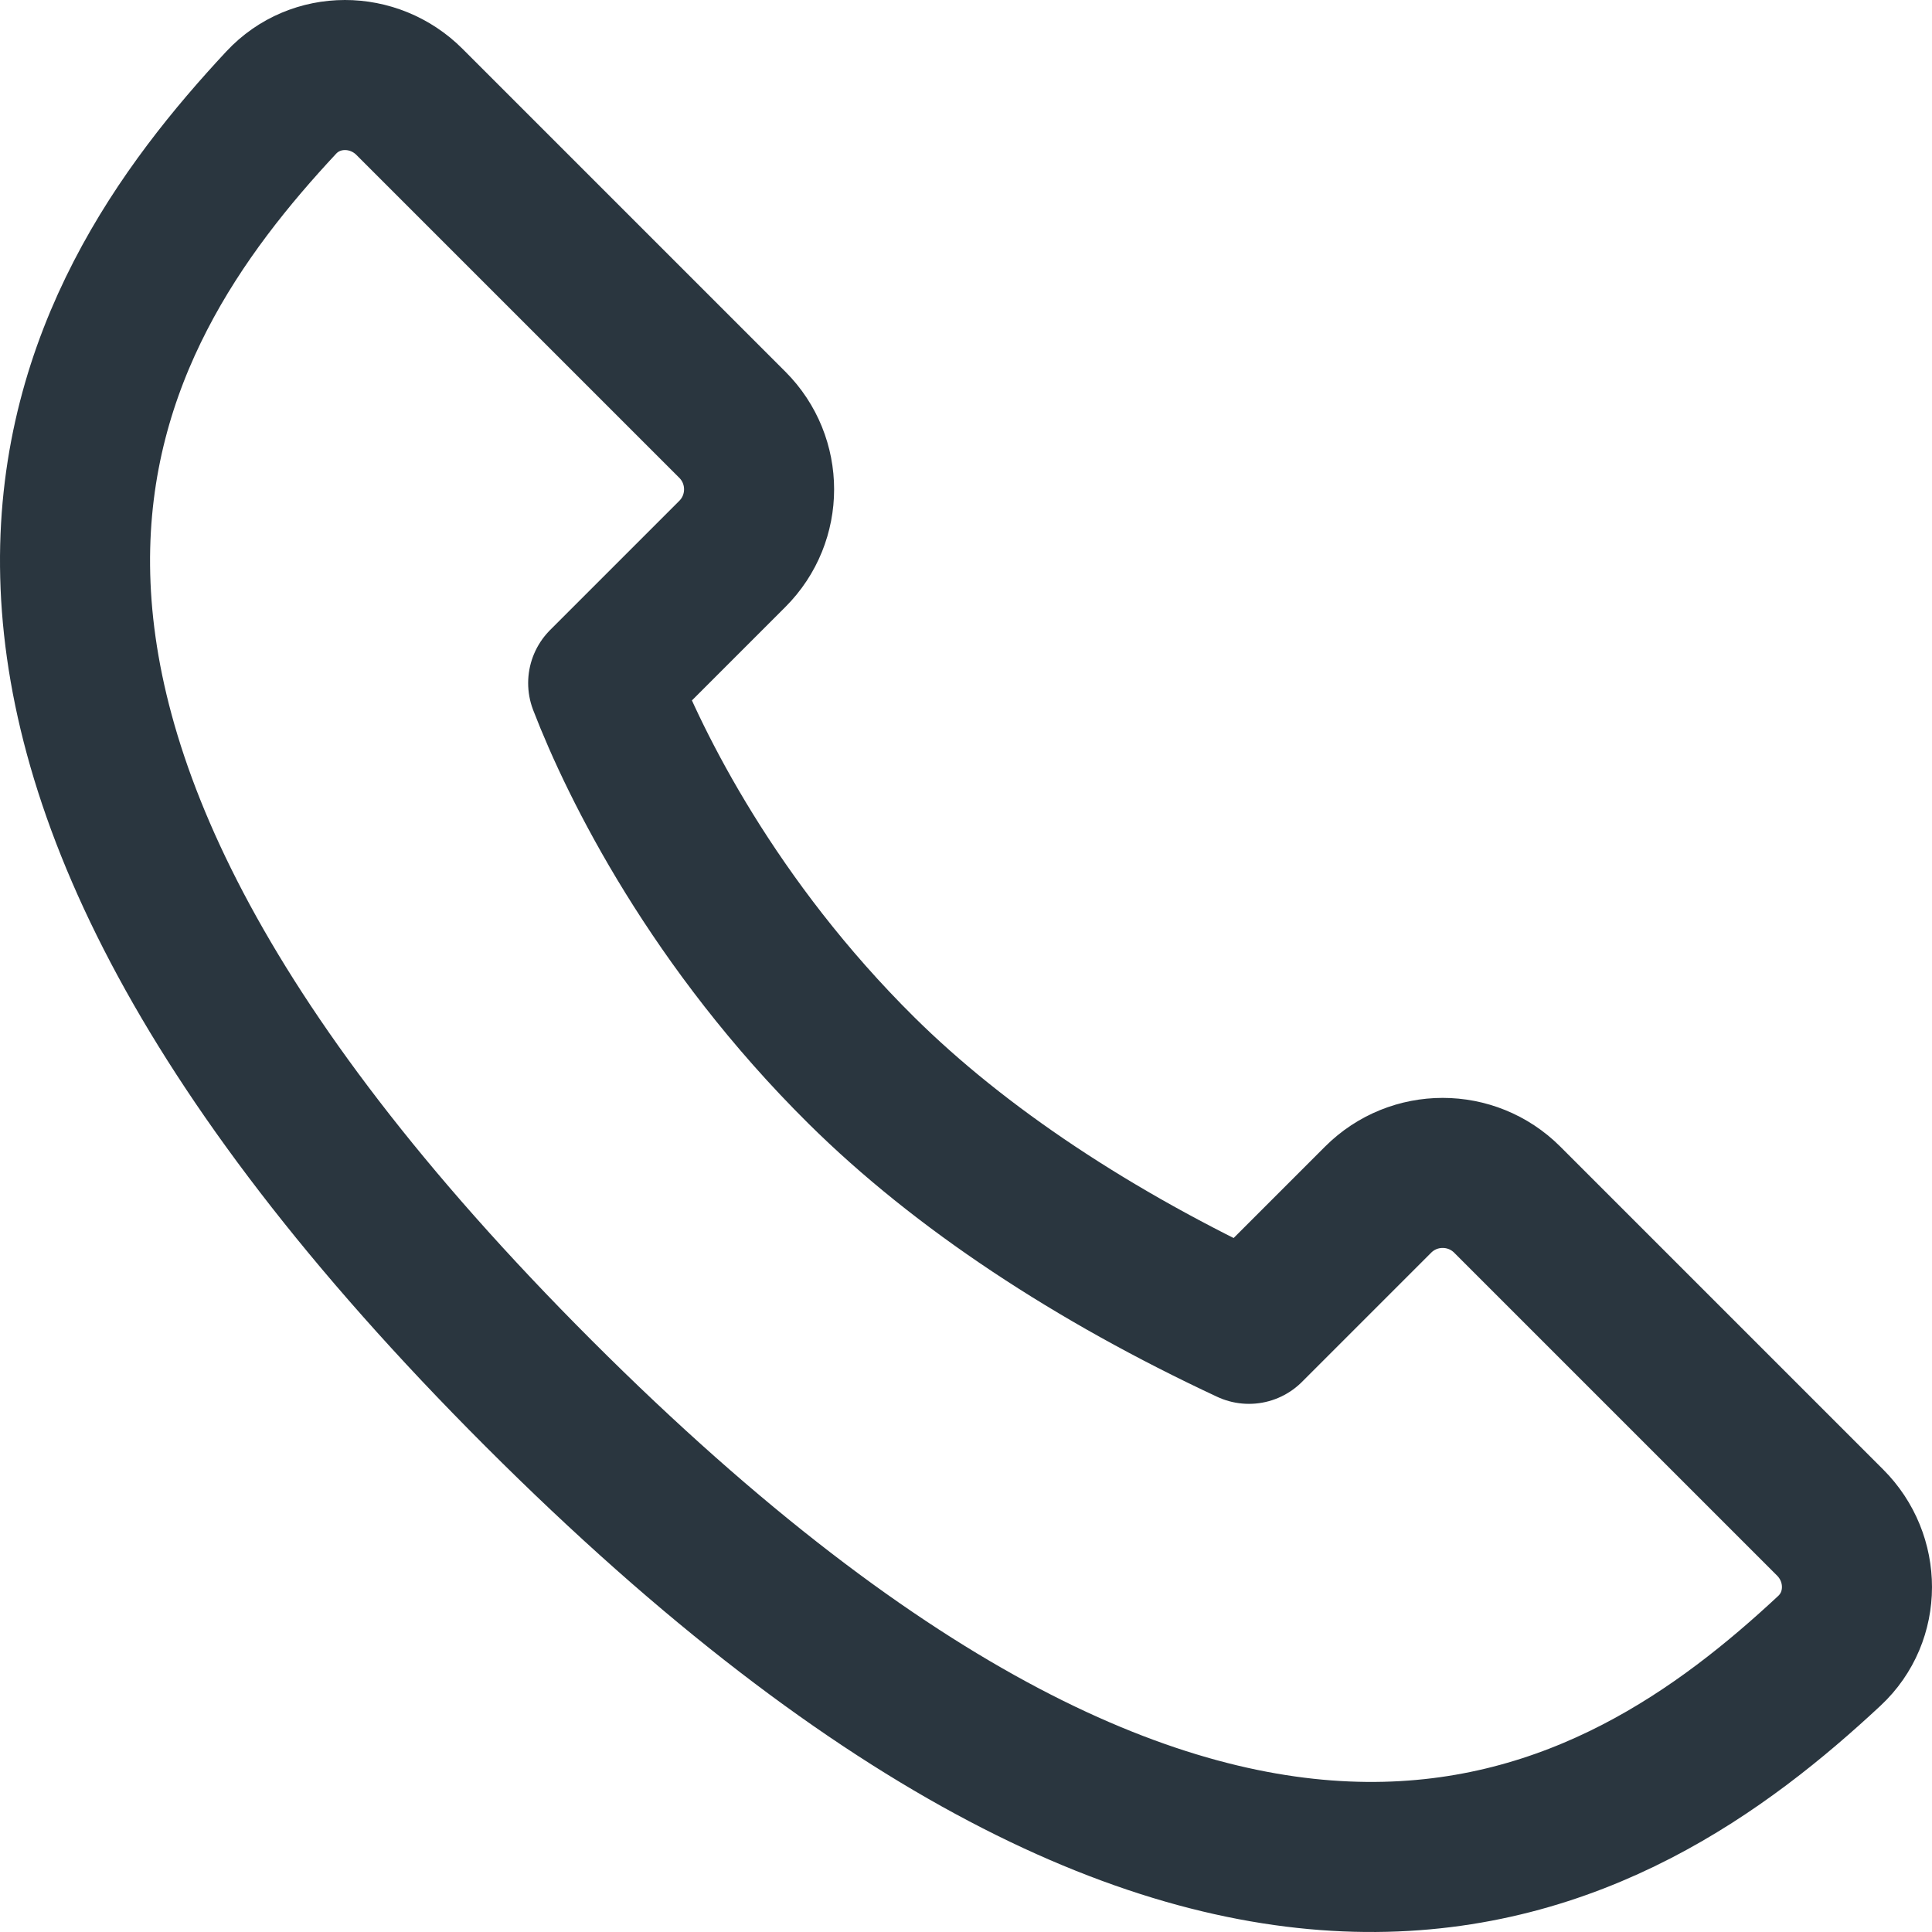 <svg width="103" height="103" viewBox="0 0 103 103" fill="none" xmlns="http://www.w3.org/2000/svg">
<path d="M73.47 63.957L66.584 70.843C58.301 66.978 51.185 62.278 45.928 57.072C38.075 49.295 33.876 40.884 32.157 36.416L39.043 29.53C40.944 27.629 40.944 24.546 39.043 22.645L21.829 5.431C19.928 3.53 16.825 3.503 14.992 5.47C4.498 16.731 -8.397 37.174 28.715 74.285C65.826 111.397 86.269 98.501 97.529 88.009C99.497 86.175 99.47 83.072 97.569 81.171L80.355 63.957C78.454 62.056 75.371 62.056 73.47 63.957Z" stroke="#2A363F" stroke-width="8" stroke-linecap="round" stroke-linejoin="round"/>
</svg>
